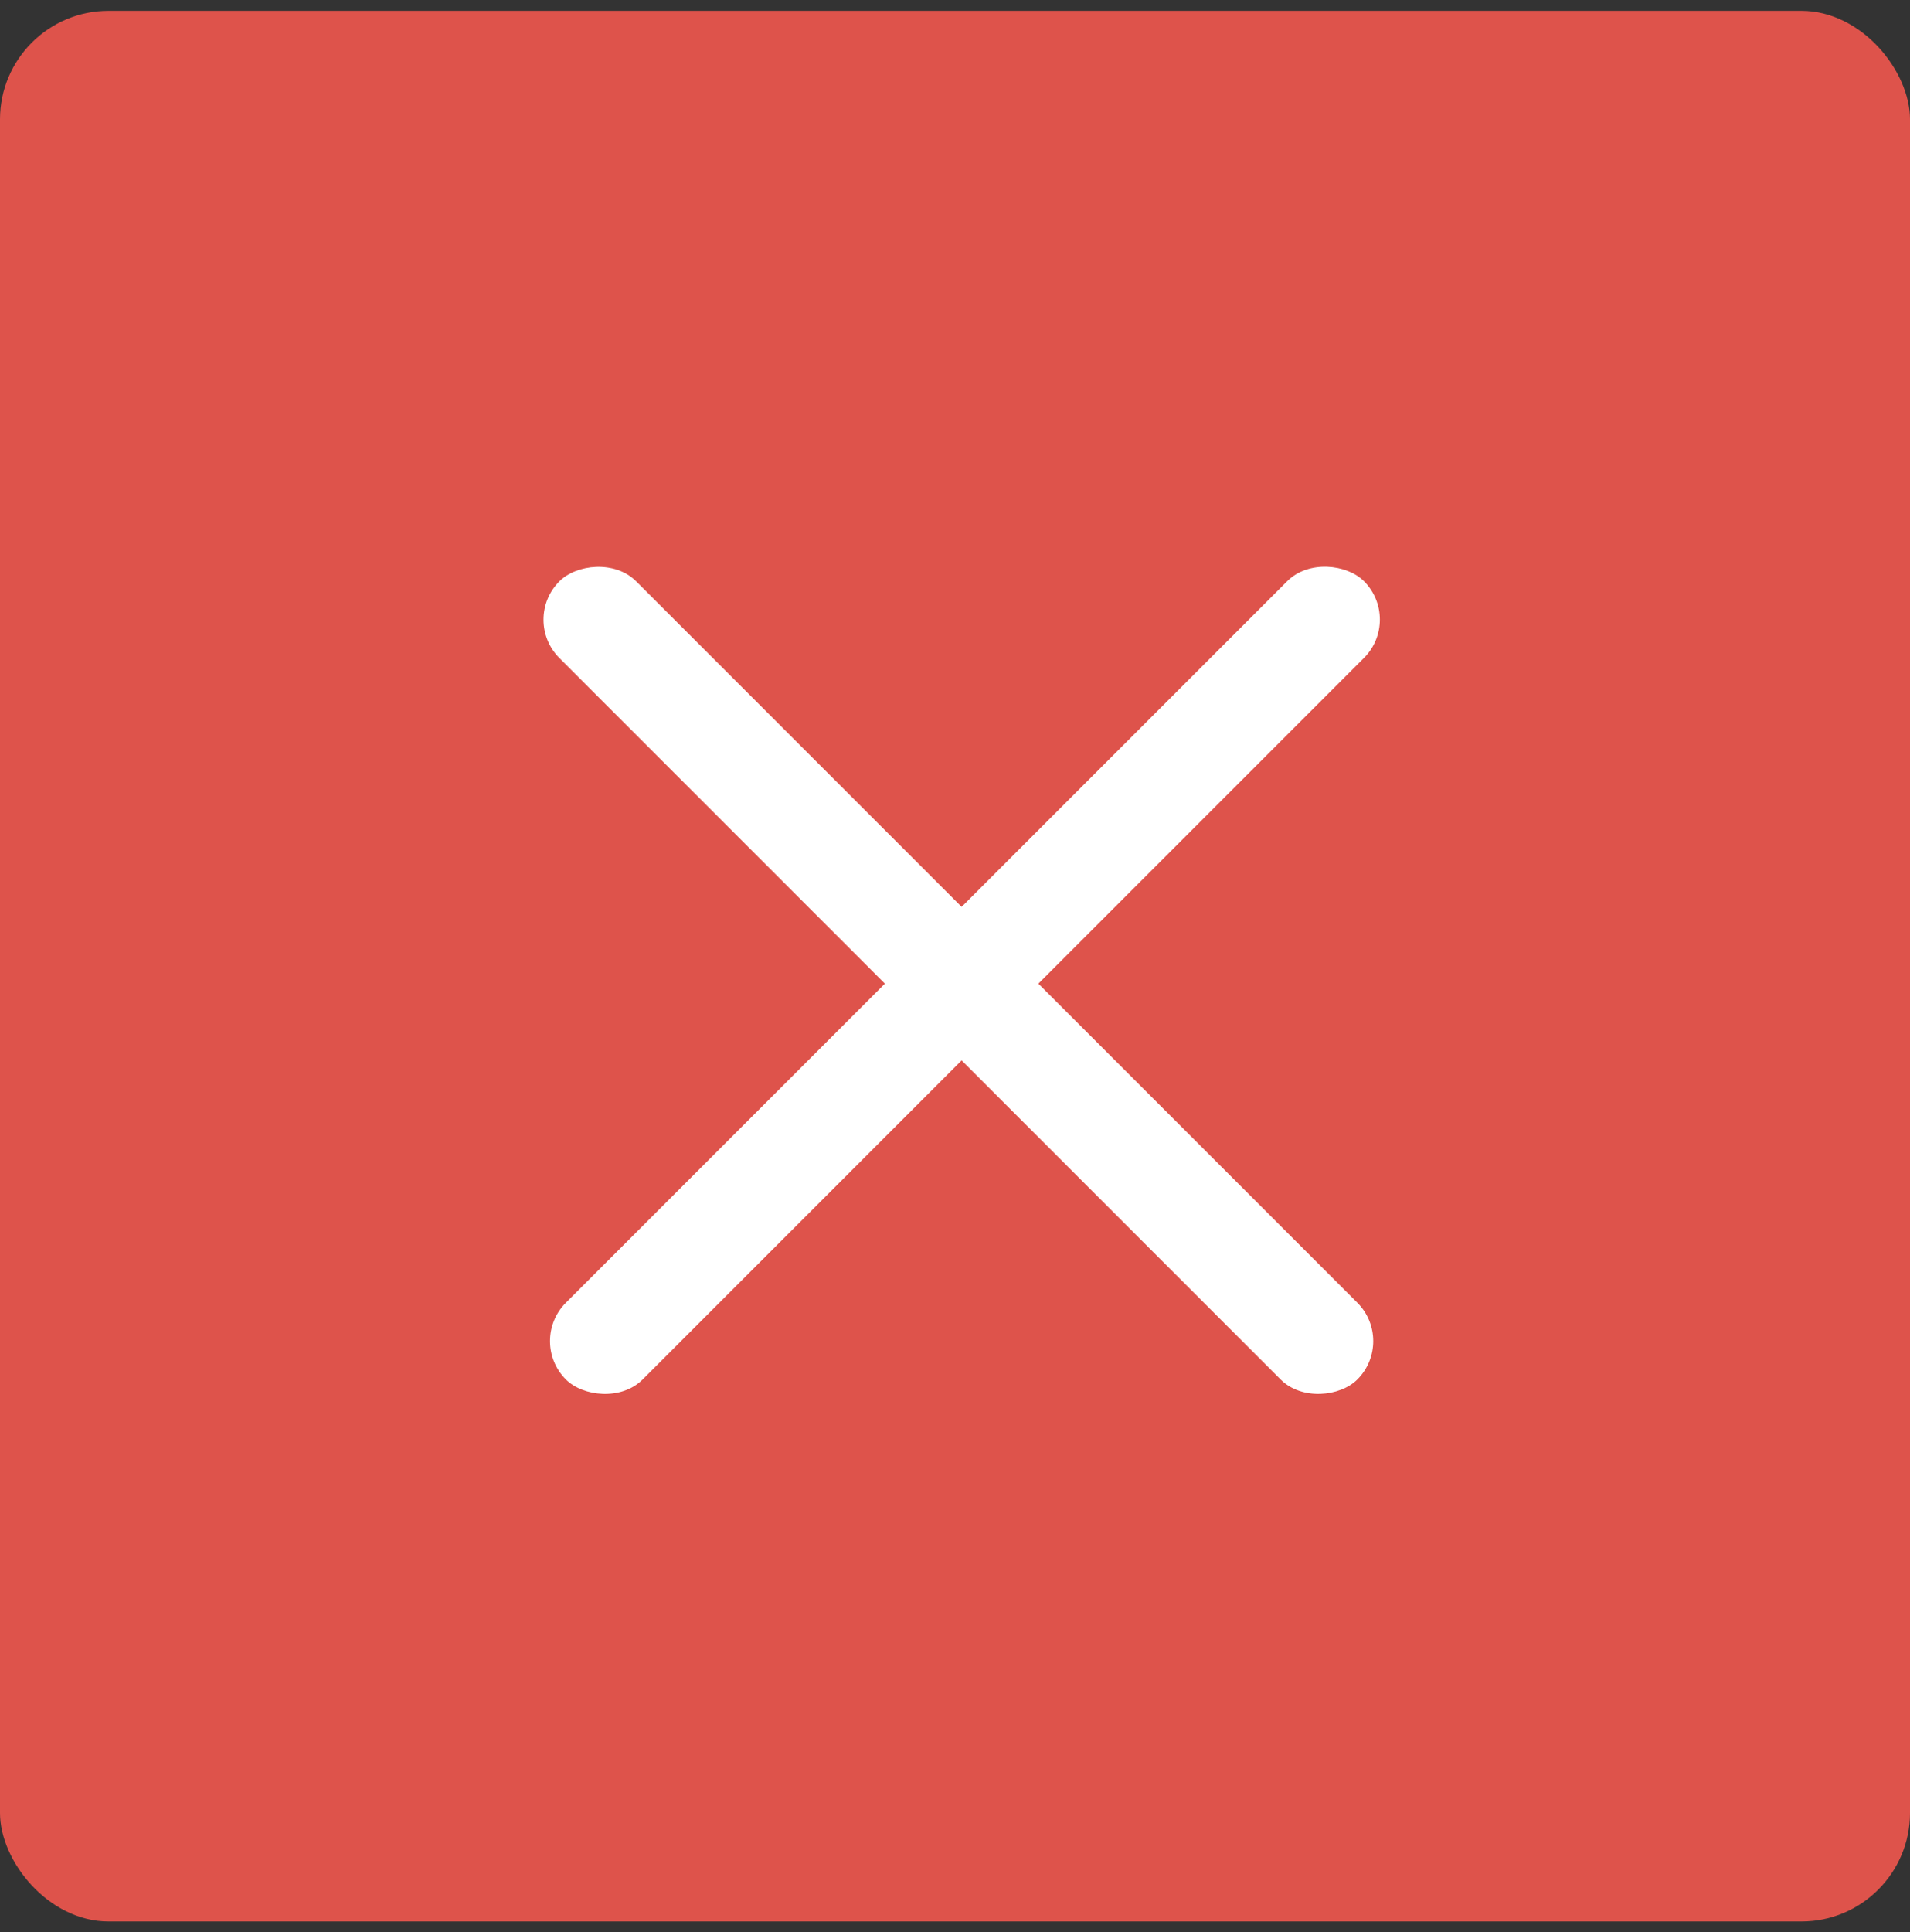 <?xml version="1.0" encoding="UTF-8"?> <svg xmlns="http://www.w3.org/2000/svg" width="88" height="89" viewBox="0 0 88 89" fill="none"><rect x="0" y="0" width="88" height="89" fill="#333333" stroke="none"/><rect y="0.5" width="88" height="88" rx="5" fill="#DE534B"></rect><rect width="52" height="5" rx="2.5" transform="matrix(-0.707 -0.707 -0.707 0.707 64.305 61.77)" fill="white"></rect><rect x="24.305" y="61.77" width="52" height="5" rx="2.5" transform="rotate(-45 24.305 61.77)" fill="white"></rect></svg> 
